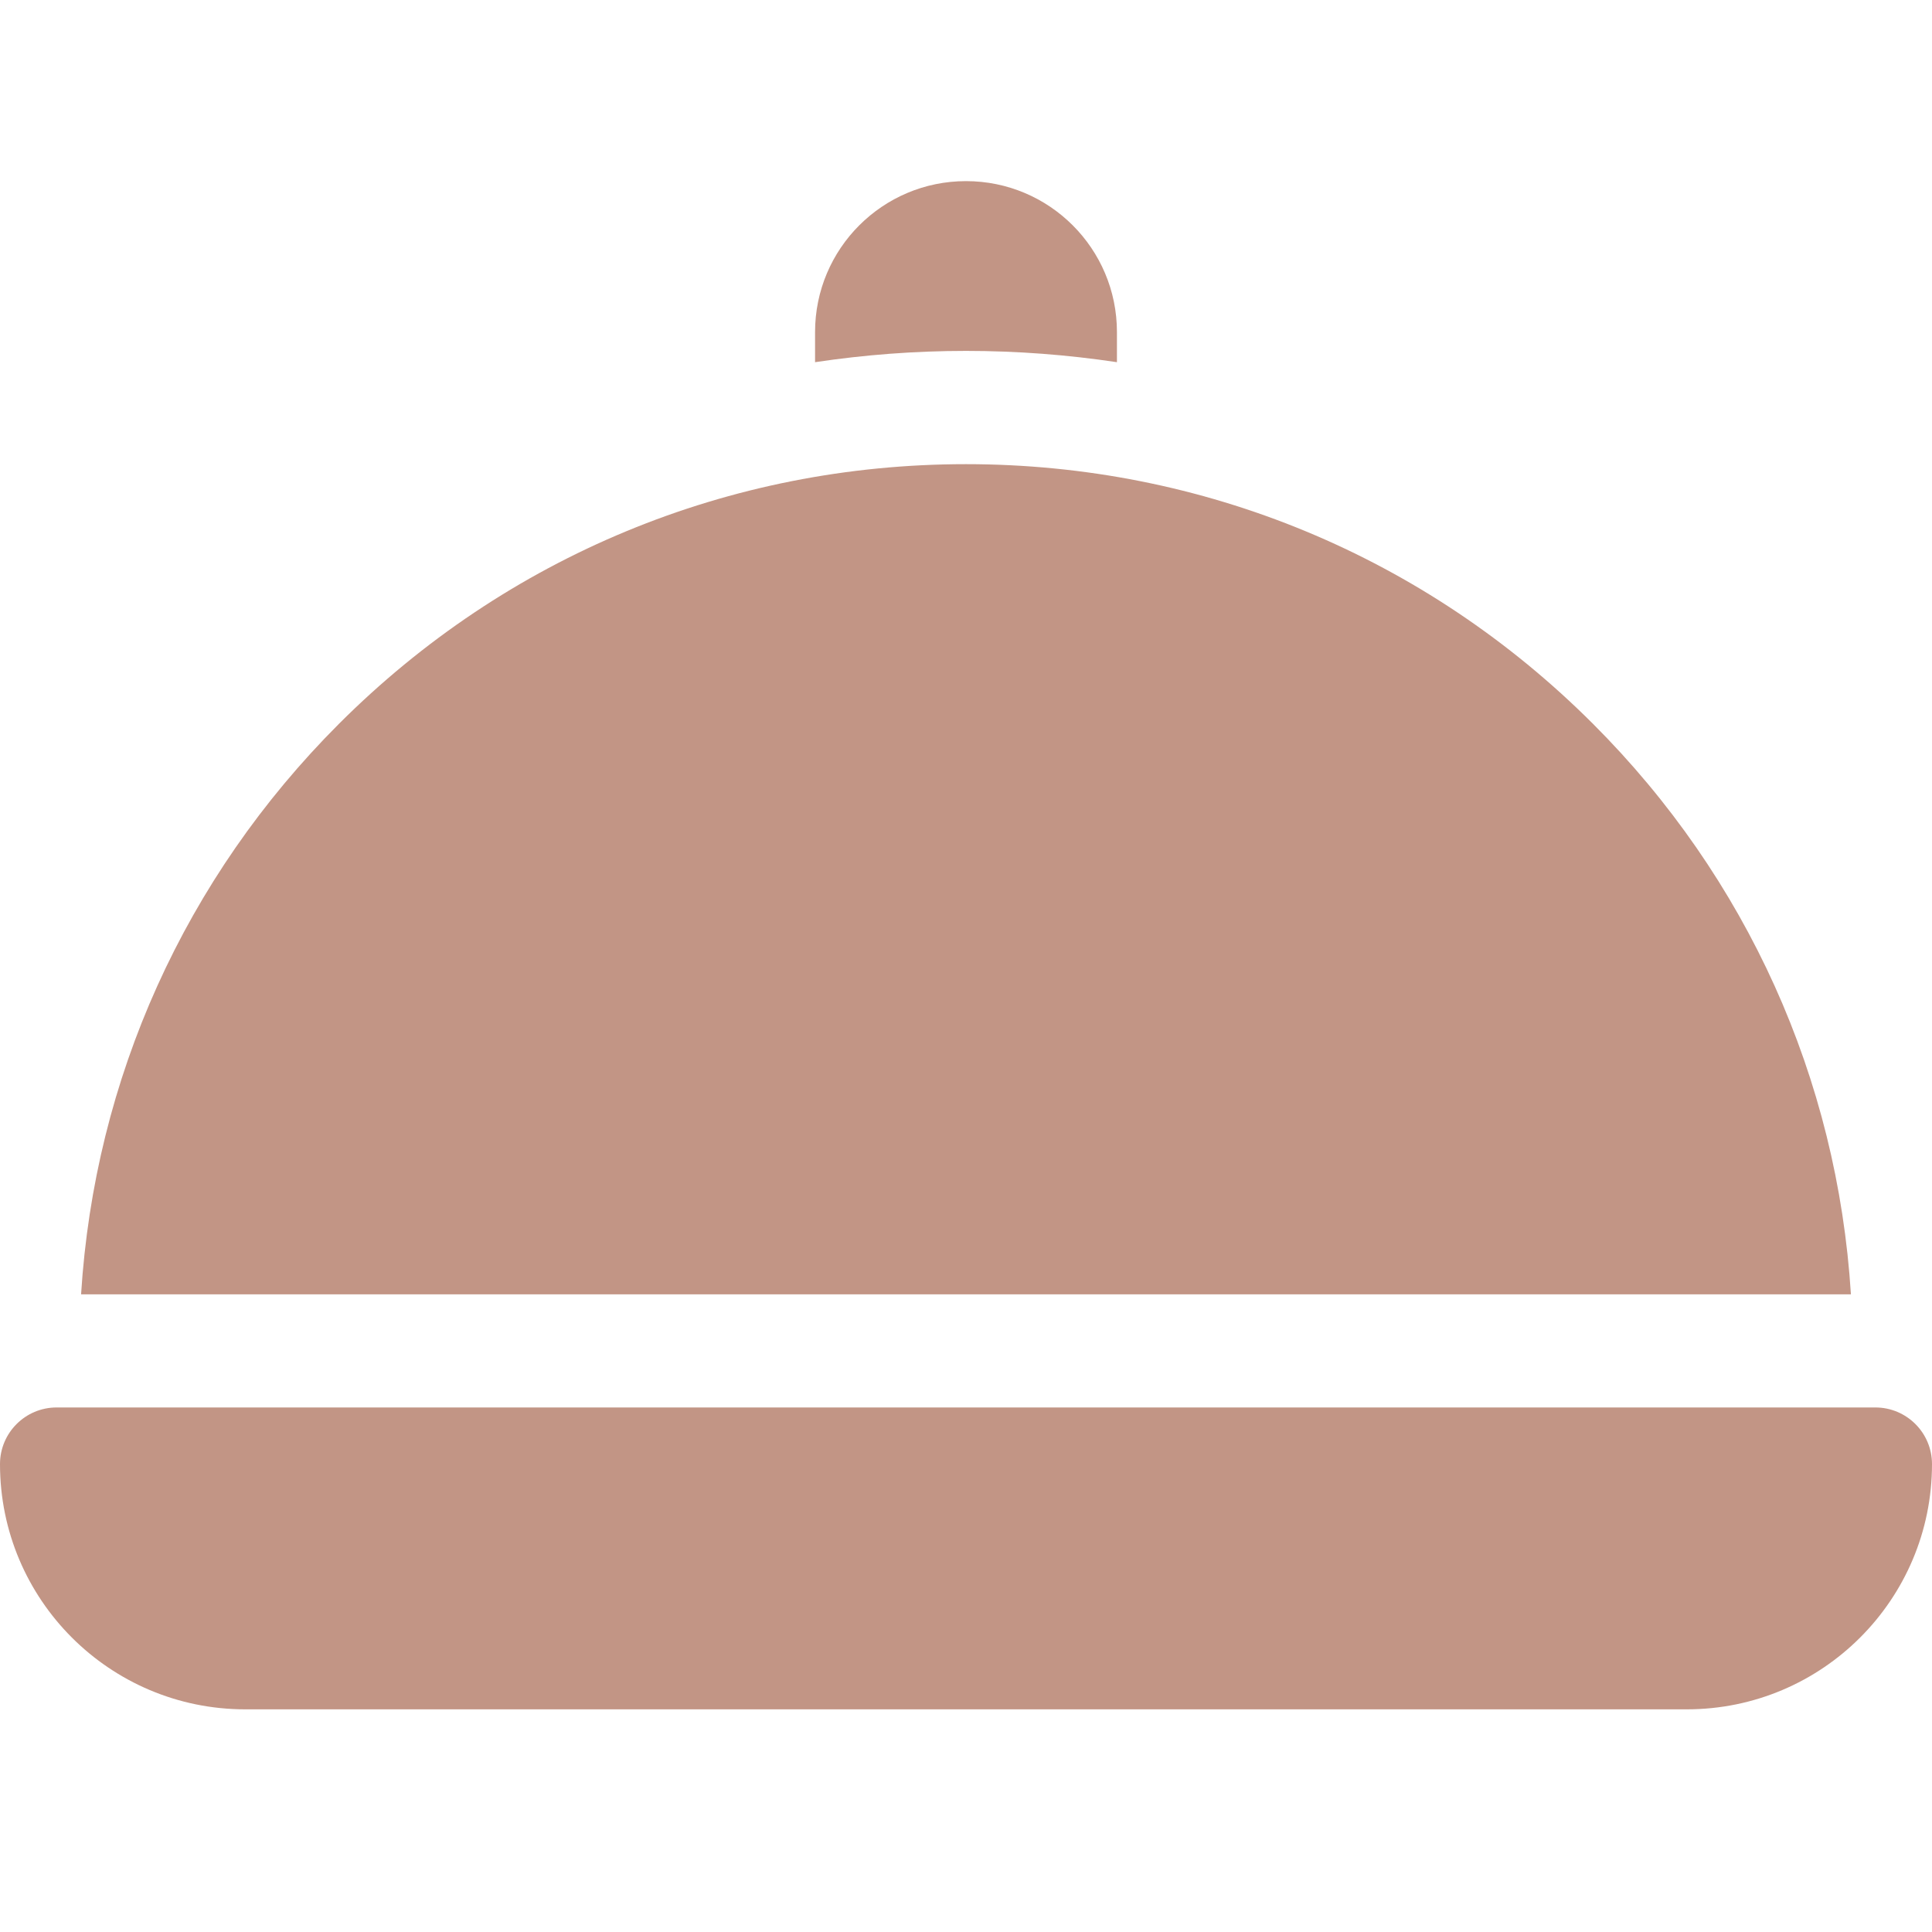 <?xml version="1.0" encoding="UTF-8"?> <svg xmlns="http://www.w3.org/2000/svg" width="32" height="32" viewBox="0 0 32 32" fill="none"><path d="M31.062 23.312H0.938C0.42 23.312 0 23.732 0 24.25C0 26.494 1.819 28.312 4.062 28.312H27.938C30.181 28.312 32 26.494 32 24.25C32 23.732 31.58 23.312 31.062 23.312Z" fill="#C29585"></path><path d="M18.5 5.999V5.5C18.5 4.119 17.381 3 16 3C14.619 3 13.5 4.119 13.5 5.5V5.999C14.32 5.876 15.155 5.812 16 5.812C16.845 5.812 17.68 5.876 18.5 5.999Z" fill="#C29585"></path><path d="M26.385 11.989C23.611 9.215 19.923 7.688 16 7.688C12.076 7.688 8.388 9.215 5.614 11.989C3.062 14.541 1.566 17.867 1.343 21.438H30.657C30.433 17.867 28.937 14.541 26.385 11.989Z" fill="#C29585"></path></svg> 